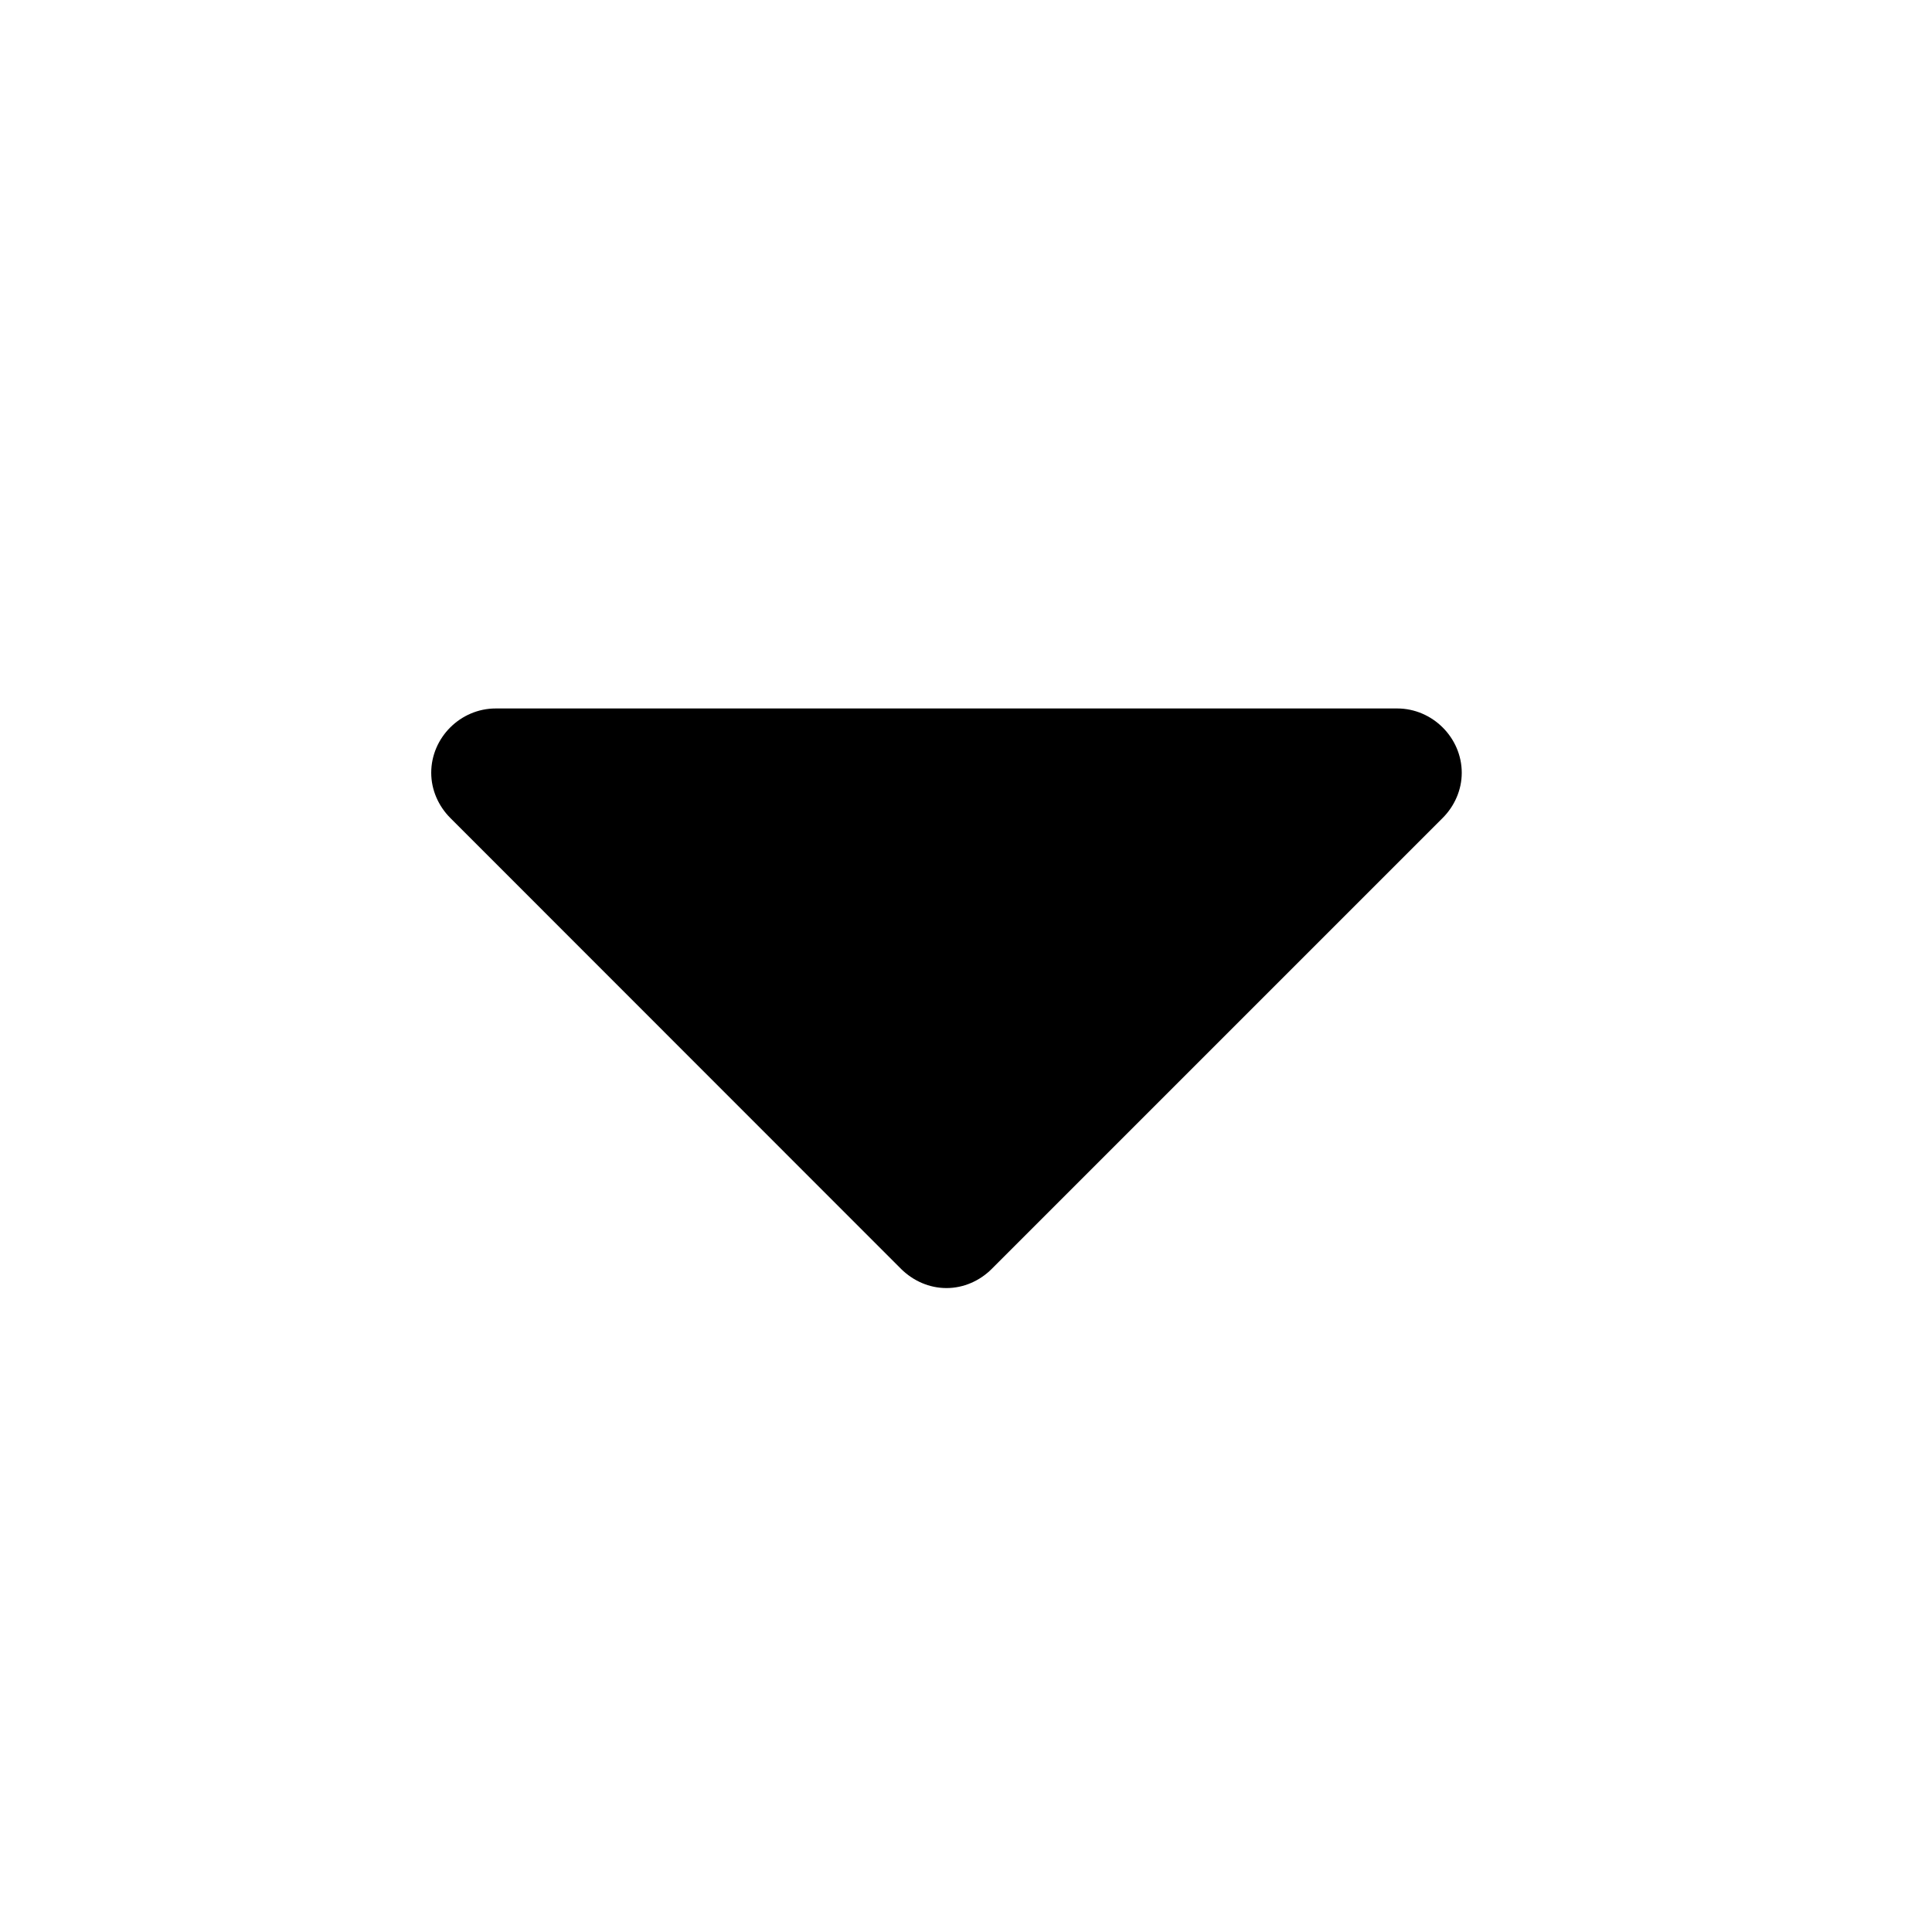 <svg width="10" height="10" viewBox="0 0 10 8" fill="none" xmlns="http://www.w3.org/2000/svg">
<path fill-rule="evenodd" clip-rule="evenodd" d="M7.566 3C7.566 3.088 7.529 3.172 7.467 3.234L5.133 5.568C5.071 5.63 4.987 5.667 4.899 5.667C4.81 5.667 4.727 5.63 4.664 5.568L2.331 3.234C2.269 3.172 2.232 3.088 2.232 3C2.232 2.818 2.383 2.667 2.566 2.667H7.232C7.414 2.667 7.566 2.818 7.566 3Z" fill="currentColor"/>
</svg>

